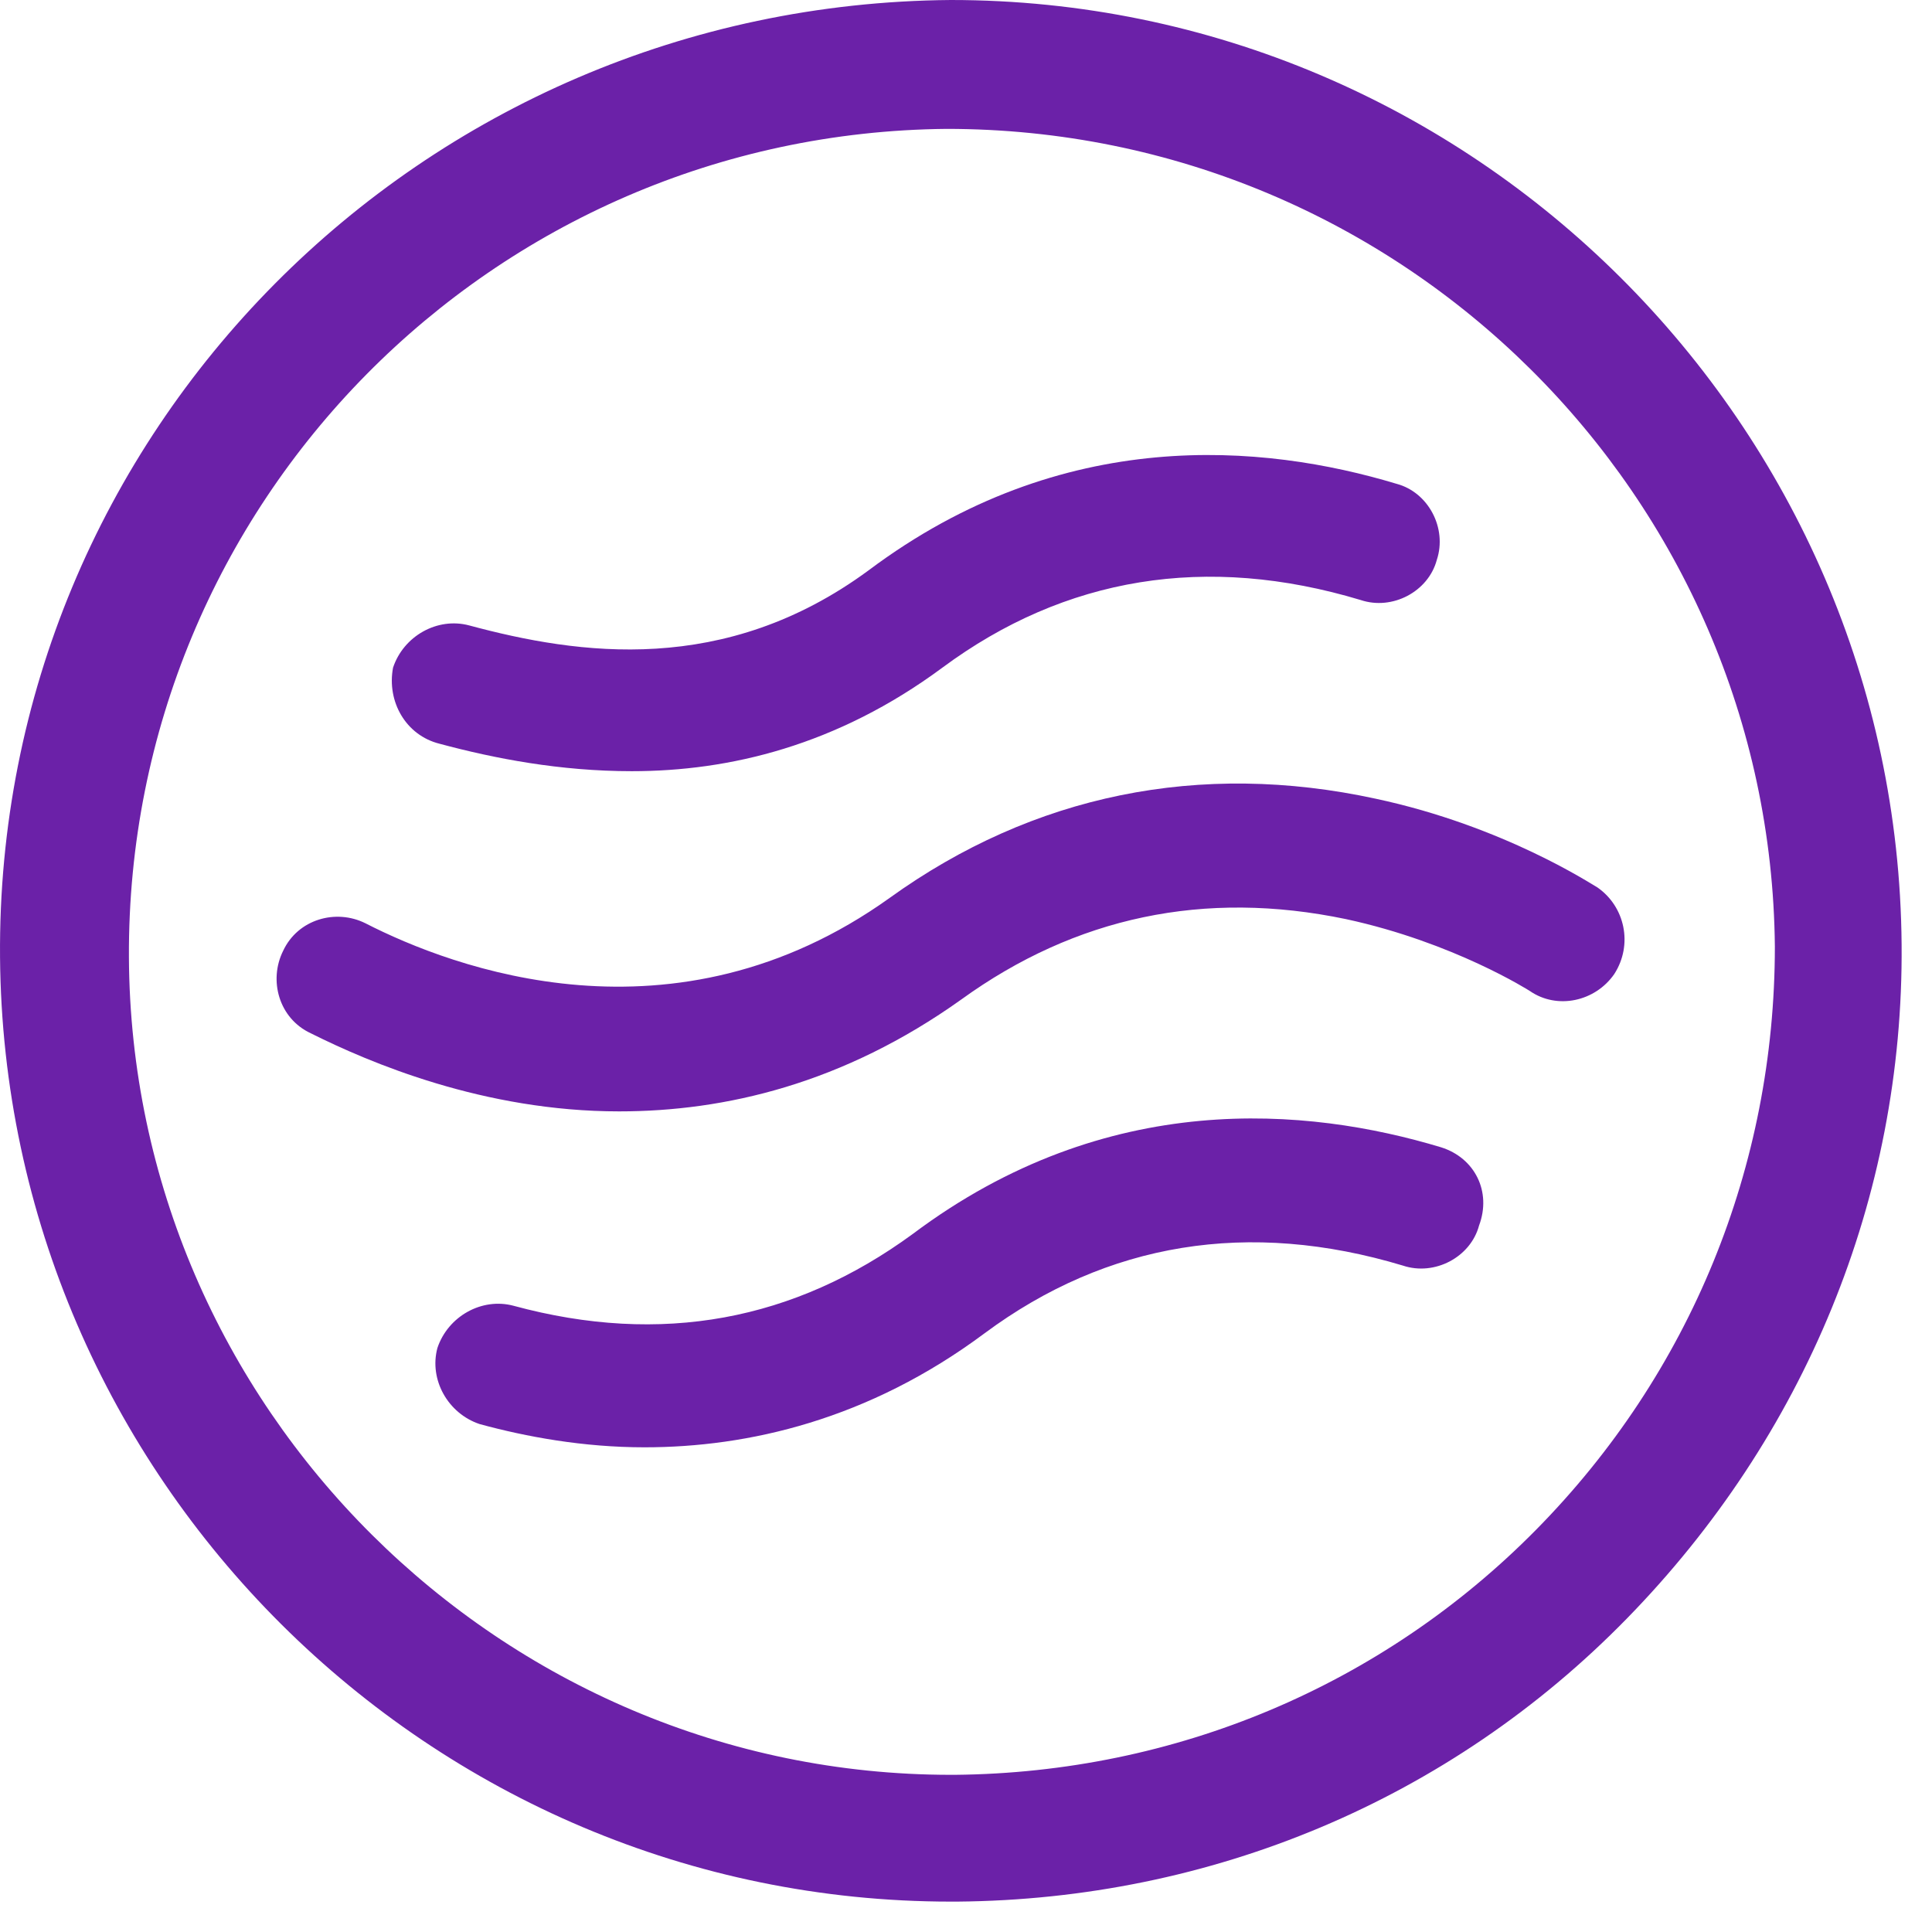 <svg width="48" height="48" viewBox="0 0 48 48" fill="none" xmlns="http://www.w3.org/2000/svg">
<path d="M23.623 0C10.447 0.105 -0.104 10.761 0.001 23.78C0.106 36.693 10.657 47.245 23.623 47.245H23.78C30.08 47.192 36.012 44.725 40.421 40.21C44.831 35.696 47.298 29.764 47.245 23.465C47.14 10.551 36.589 0 23.623 0ZM38.164 38.006C34.332 41.89 29.187 44.042 23.728 44.095H23.623C12.442 44.095 3.255 34.961 3.203 23.78C3.15 12.494 12.232 3.307 23.518 3.202C34.857 3.202 43.991 12.336 44.096 23.517C44.096 28.977 41.996 34.121 38.164 38.006Z" fill="#6B21A8"/>
<path d="M10.92 18.478C12.285 18.845 13.912 19.16 15.697 19.16C18.111 19.16 20.789 18.53 23.413 16.588C26.458 14.331 29.975 13.753 33.807 14.908C34.594 15.171 35.487 14.698 35.697 13.911C35.959 13.123 35.487 12.231 34.7 12.021C31.392 11.024 26.405 10.551 21.576 14.173C18.006 16.798 14.384 16.273 11.655 15.538C10.867 15.328 10.027 15.801 9.765 16.588C9.607 17.428 10.08 18.268 10.92 18.478ZM39.686 22.047C39.581 21.995 37.377 20.525 34.175 19.843C29.817 18.898 25.671 19.738 22.101 22.31C16.747 26.142 11.235 24.042 9.082 22.94C8.348 22.572 7.403 22.835 7.035 23.622C6.668 24.357 6.93 25.302 7.718 25.67C9.187 26.404 12.022 27.612 15.382 27.612C18.006 27.612 20.946 26.929 23.886 24.83C26.72 22.782 29.922 22.1 33.44 22.835C36.117 23.412 38.007 24.62 38.007 24.62C38.689 25.092 39.634 24.882 40.106 24.2C40.579 23.465 40.369 22.52 39.686 22.047ZM35.802 28.504C32.495 27.507 27.508 27.034 22.678 30.657C19.739 32.809 16.432 33.439 12.757 32.441C11.97 32.231 11.13 32.704 10.867 33.491C10.657 34.279 11.13 35.118 11.917 35.381C13.072 35.696 14.489 35.958 16.012 35.958C18.584 35.958 21.576 35.276 24.463 33.124C27.508 30.866 31.025 30.289 34.857 31.444C35.644 31.706 36.537 31.234 36.747 30.447C37.062 29.607 36.642 28.767 35.802 28.504Z" fill="#6B21A8"/>
</svg>

